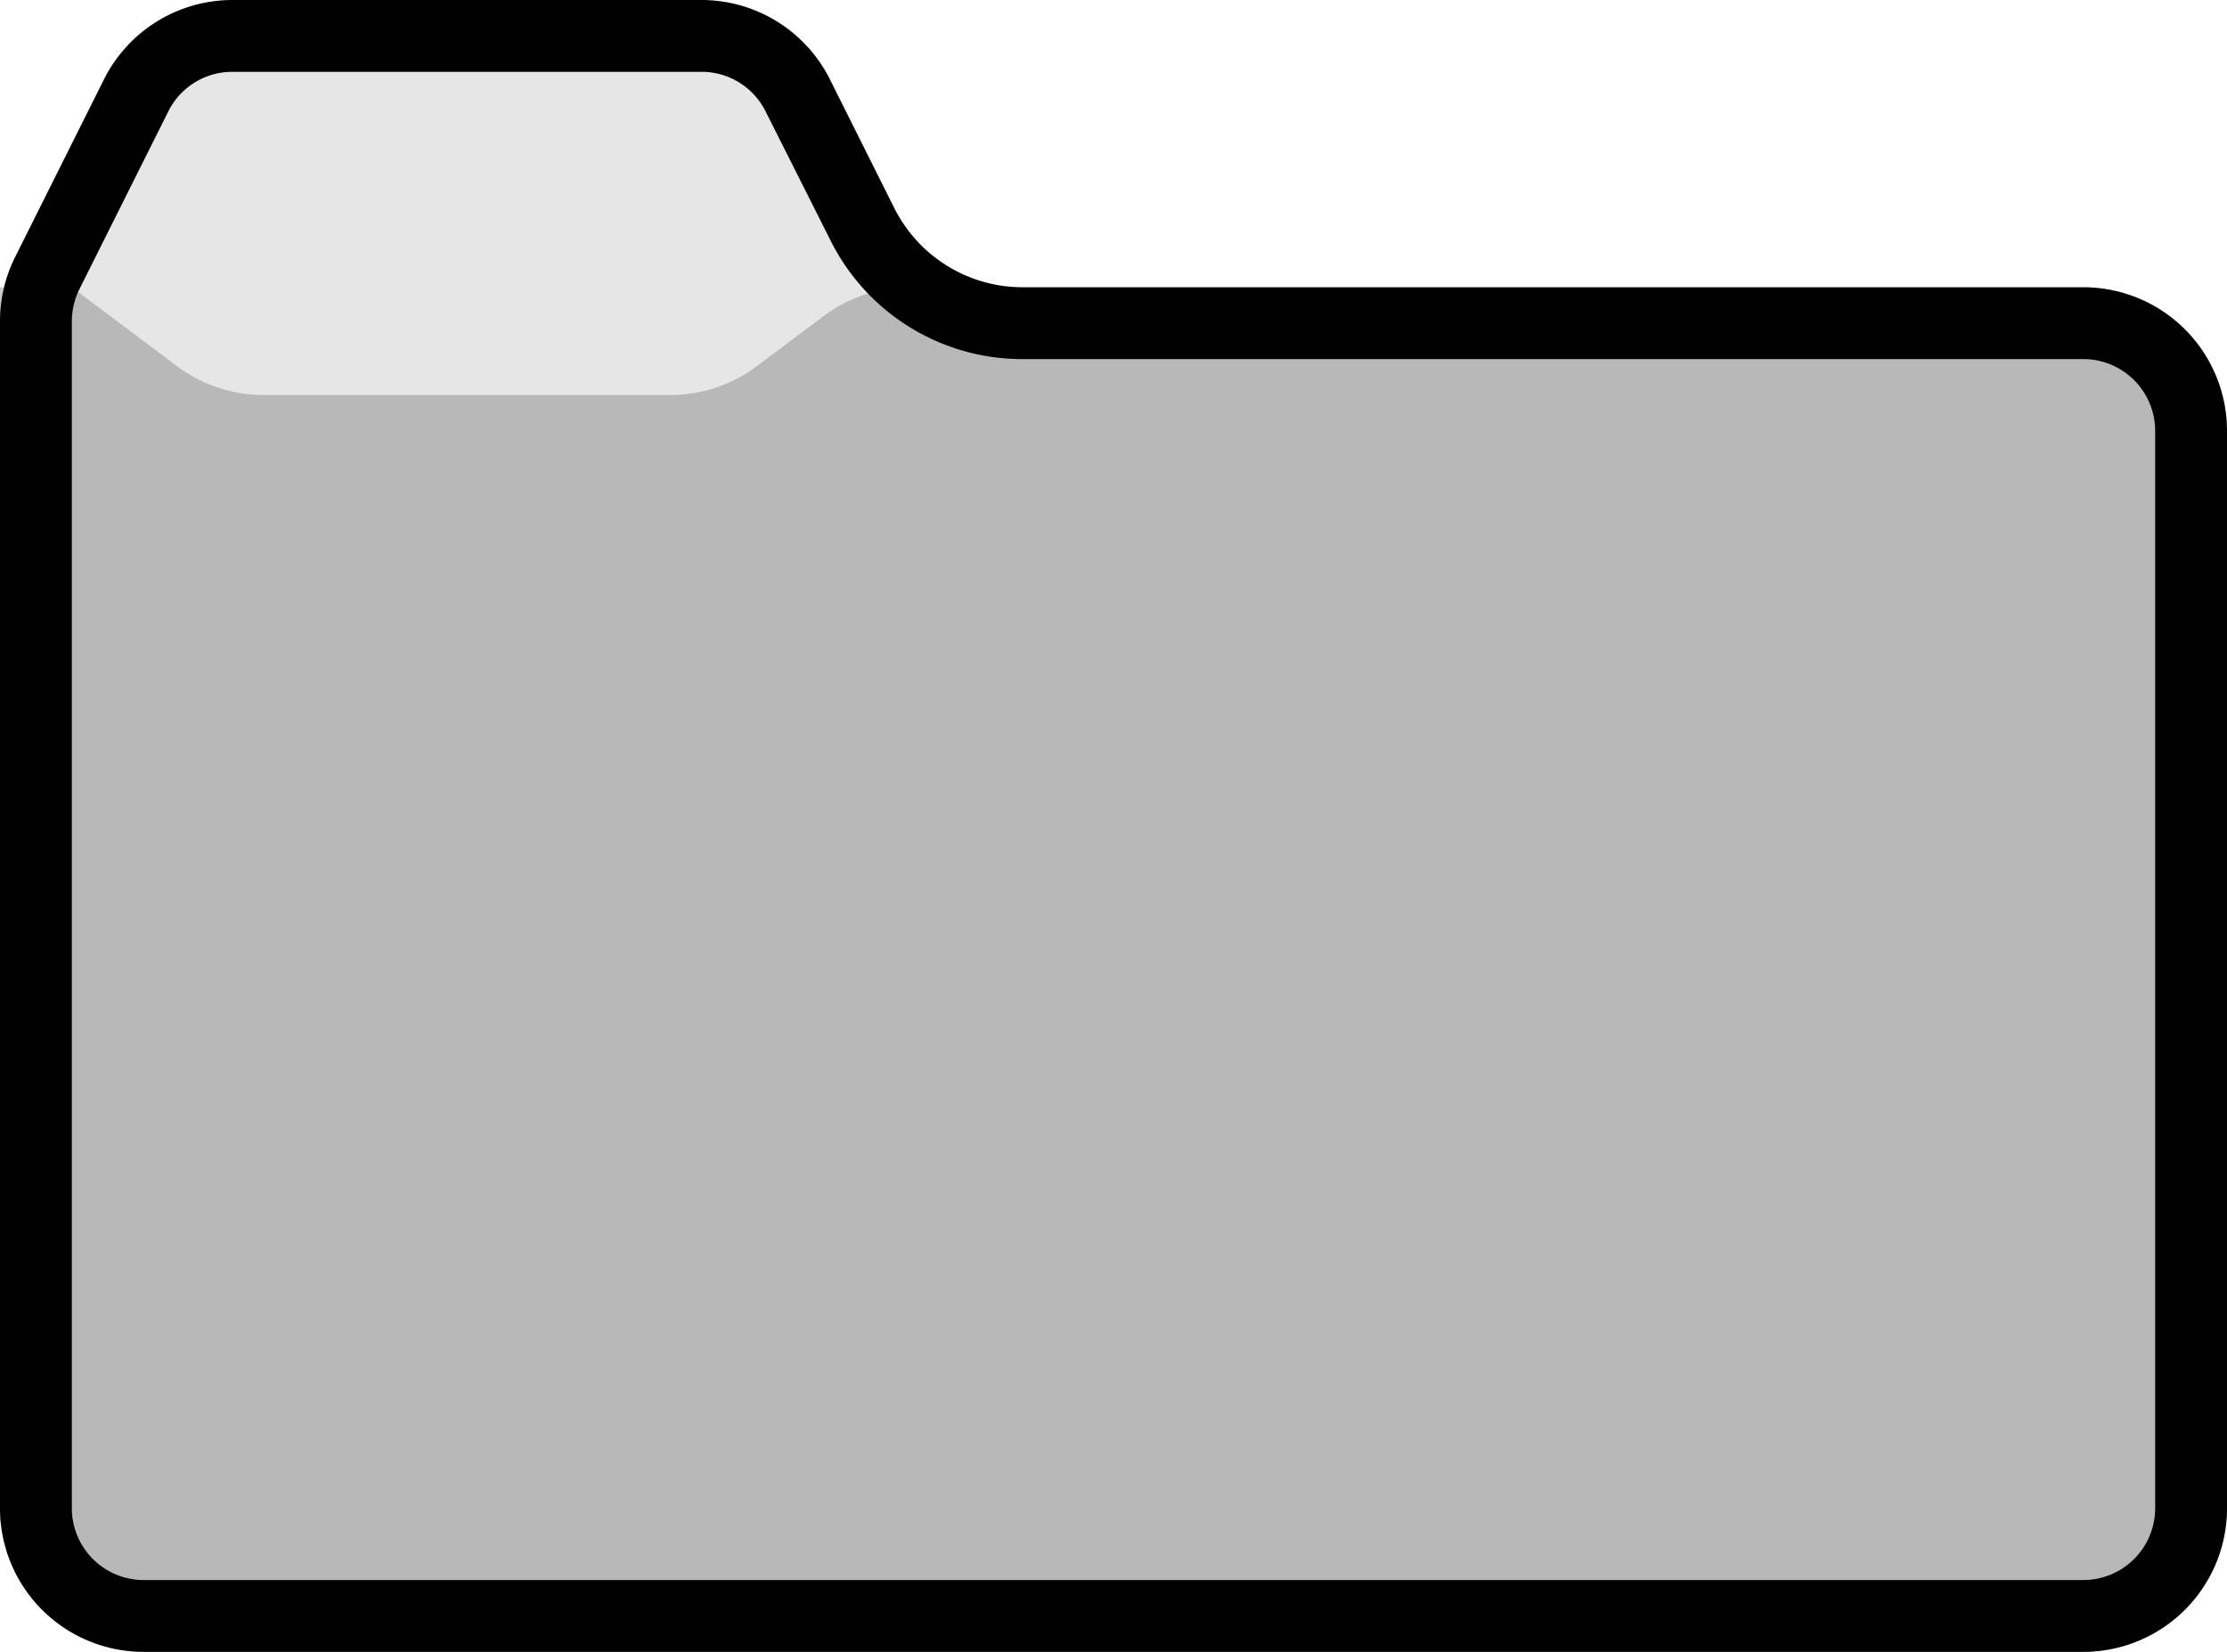 <svg xmlns="http://www.w3.org/2000/svg" viewBox="0 0 31 23"><path d="M2.5,27A1.5,1.5,0,0,1,1,25.5V8.972A1.518,1.518,0,0,1,1.158,8.3L2.4,5.829A1.492,1.492,0,0,1,3.736,5h6.528a1.492,1.492,0,0,1,1.341.829L12.5,7.618A2.486,2.486,0,0,0,14.736,9H29.5A1.5,1.5,0,0,1,31,10.5v15A1.5,1.5,0,0,1,29.5,27Z" transform="translate(-0.5 -4.5)" style="opacity:0.1"/><path d="M10.264,5.5a.994.994,0,0,1,.894.553l.9,1.789A2.982,2.982,0,0,0,14.736,9.5H29.5a1,1,0,0,1,1,1v15a1,1,0,0,1-1,1H2.5a1,1,0,0,1-1-1V8.972a1.006,1.006,0,0,1,.106-.447L2.842,6.053A.994.994,0,0,1,3.736,5.5h6.528m0-1H3.736A2,2,0,0,0,1.947,5.606L.711,8.078A2,2,0,0,0,.5,8.972V25.5a2,2,0,0,0,2,2h27a2,2,0,0,0,2-2v-15a2,2,0,0,0-2-2H14.736a2,2,0,0,1-1.789-1.106l-.894-1.788A2,2,0,0,0,10.264,4.5Z" transform="translate(-0.5 -4.5)"/><path d="M29.5,27.5H2.5a2,2,0,0,1-2-2V8.5h1L2.967,9.6a2,2,0,0,0,1.2.4H9.833a2,2,0,0,0,1.2-.4l.934-.7a2,2,0,0,1,1.2-.4H29.5a2,2,0,0,1,2,2v15A2,2,0,0,1,29.5,27.5Z" transform="translate(-0.5 -4.5)" style="opacity:0.2"/></svg>